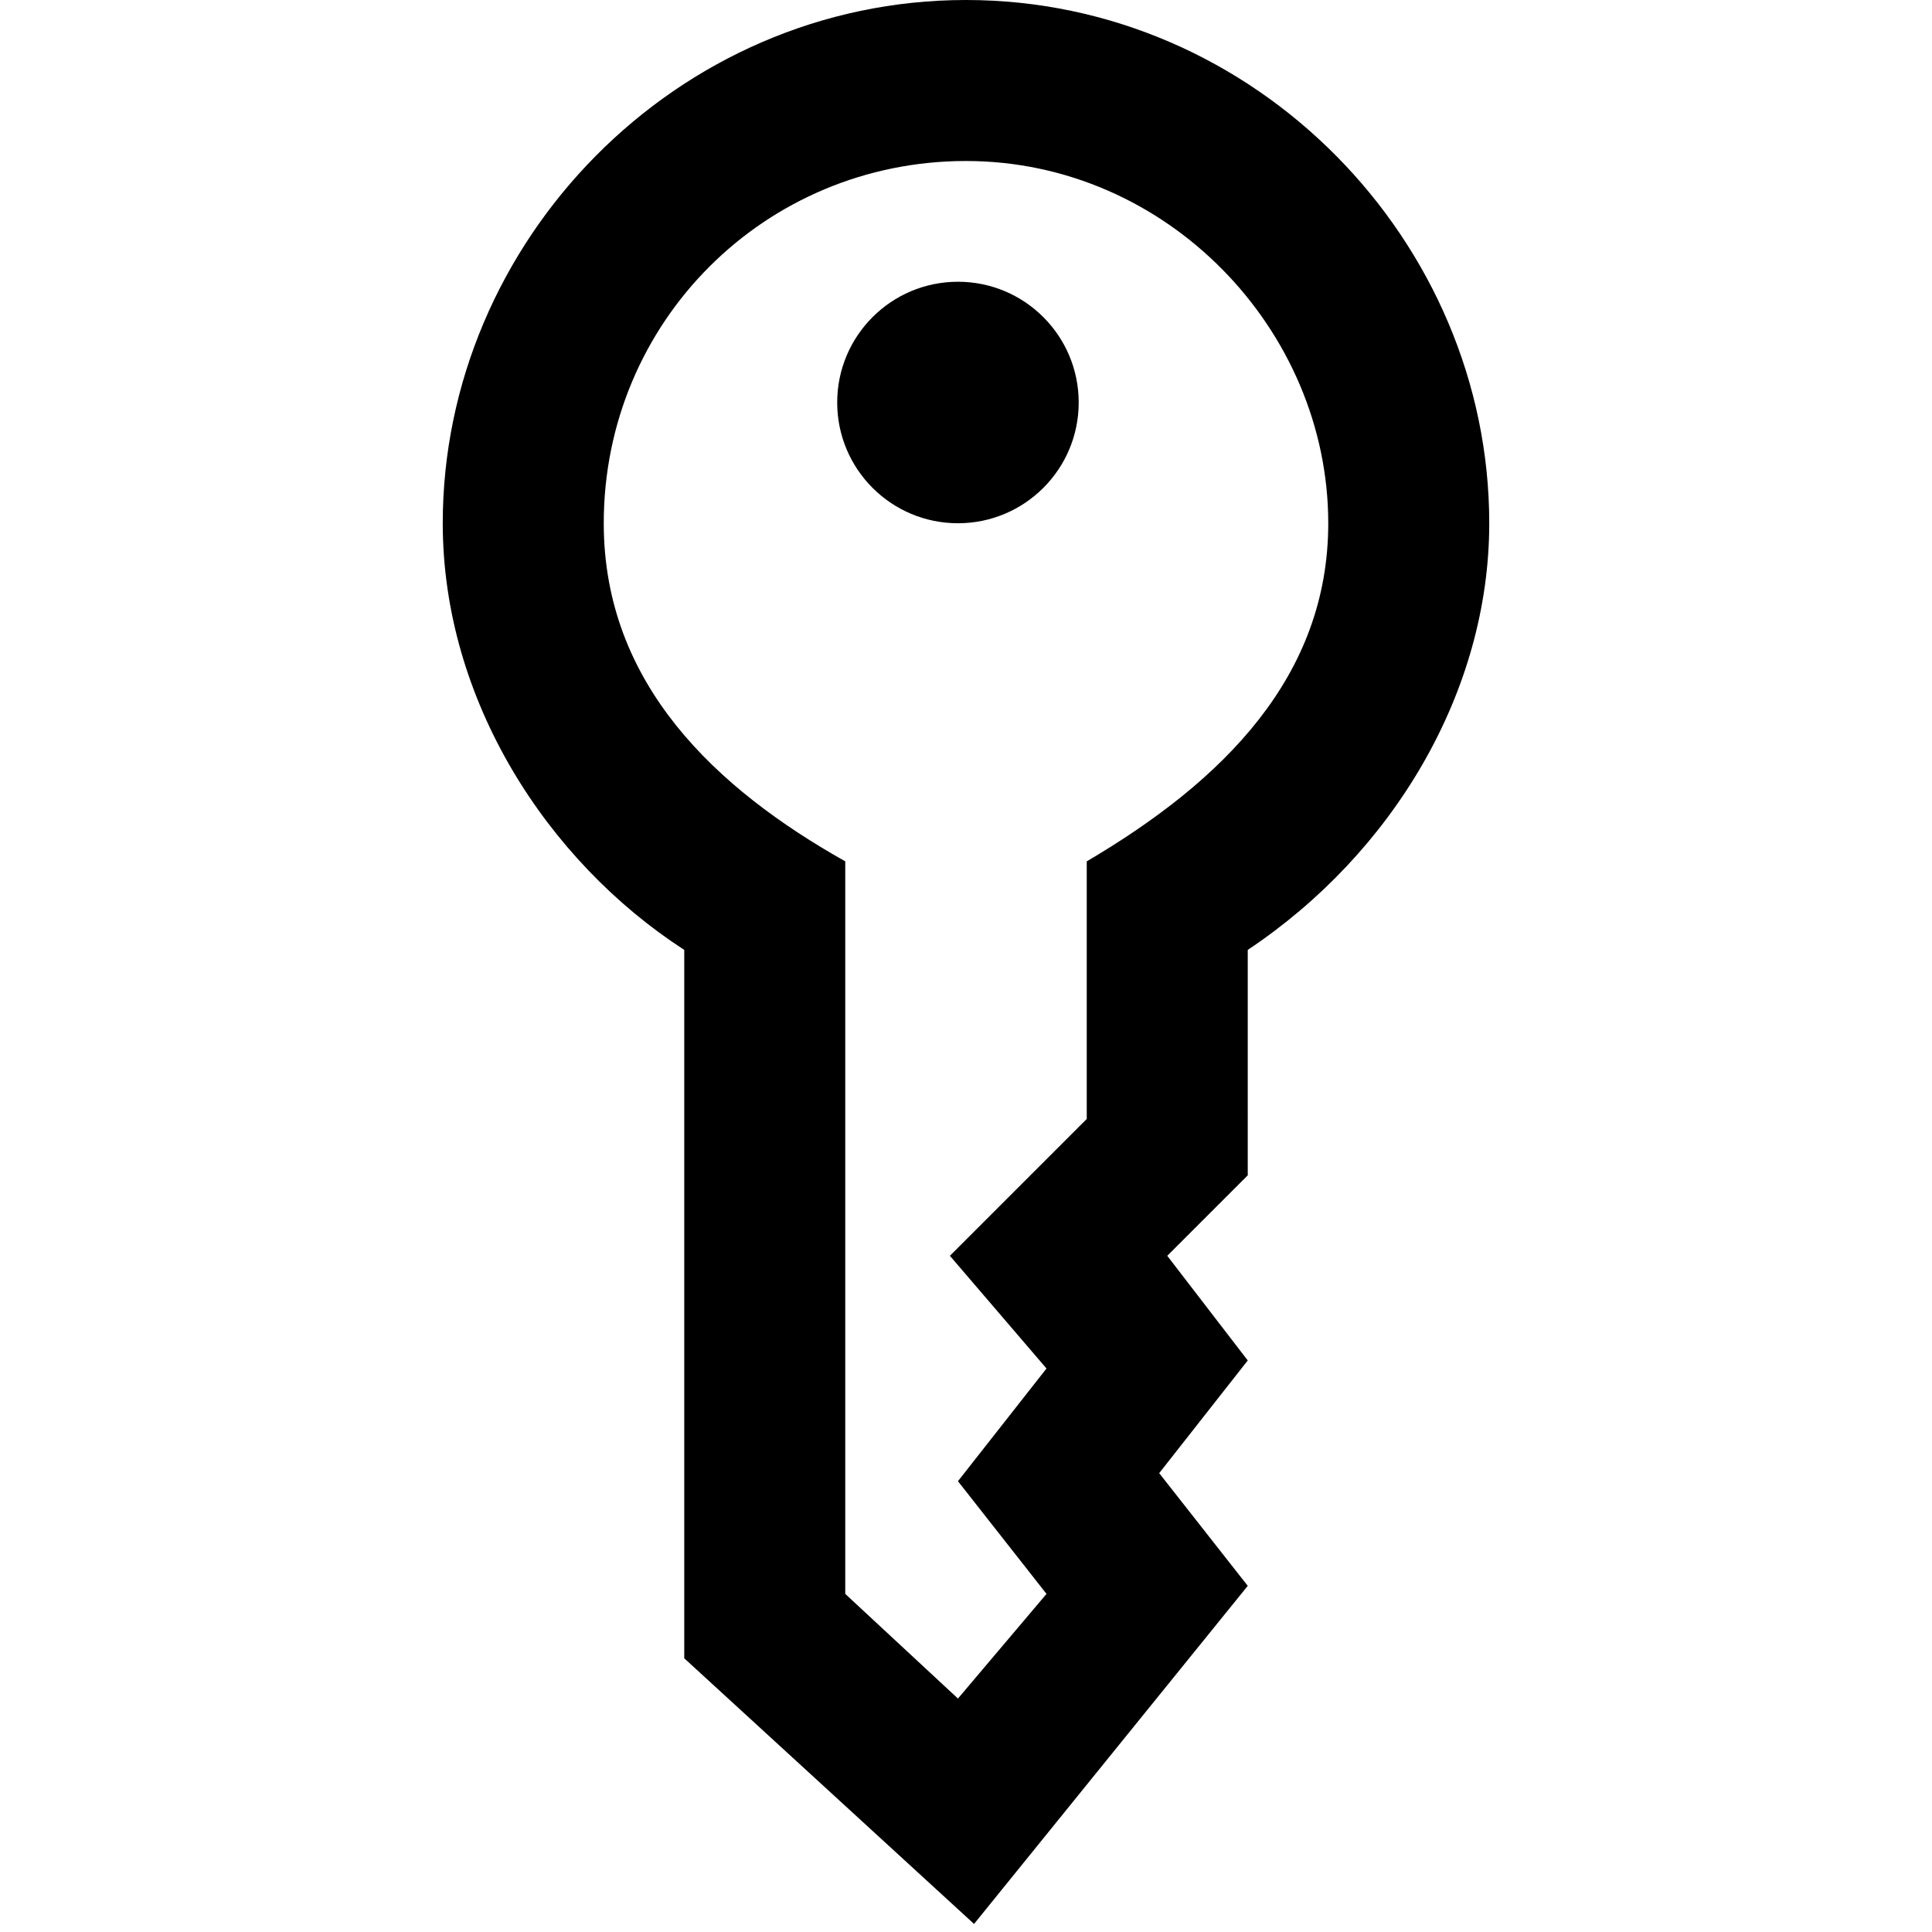 <?xml version="1.0" encoding="utf-8"?>
<!-- Generator: Adobe Illustrator 21.1.0, SVG Export Plug-In . SVG Version: 6.00 Build 0)  -->
<svg version="1.1" id="Layer_3" xmlns="http://www.w3.org/2000/svg" xmlns:xlink="http://www.w3.org/1999/xlink" x="0px" y="0px"
	 viewBox="0 0 24 24" style="enable-background:new 0 0 24 24;" xml:space="preserve">
<g>
	<circle cx="11.9" cy="5" r="1.5"/>
	<path d="M15.5,11.8c1.8-1.2,3-3.2,3-5.3C18.5,3,15.6,0,12,0C8.4,0,5.5,3,5.5,6.5c0,2.2,1.3,4.2,3,5.3v8.8l3.6,3.3l3.4-4.2l-1.1-1.4
		l1.1-1.4l-1-1.3l1-1V11.8z M13.5,10.7v3.2l-1.7,1.7L13,17l-1.1,1.4l1.1,1.4l-1.1,1.3l-1.4-1.3v-9.1c-1.6-0.9-3-2.2-3-4.2
		C7.5,4,9.5,2,12,2c2.5,0,4.5,2.1,4.5,4.5C16.5,8.4,15.2,9.7,13.5,10.7z"/>
</g>
</svg>
